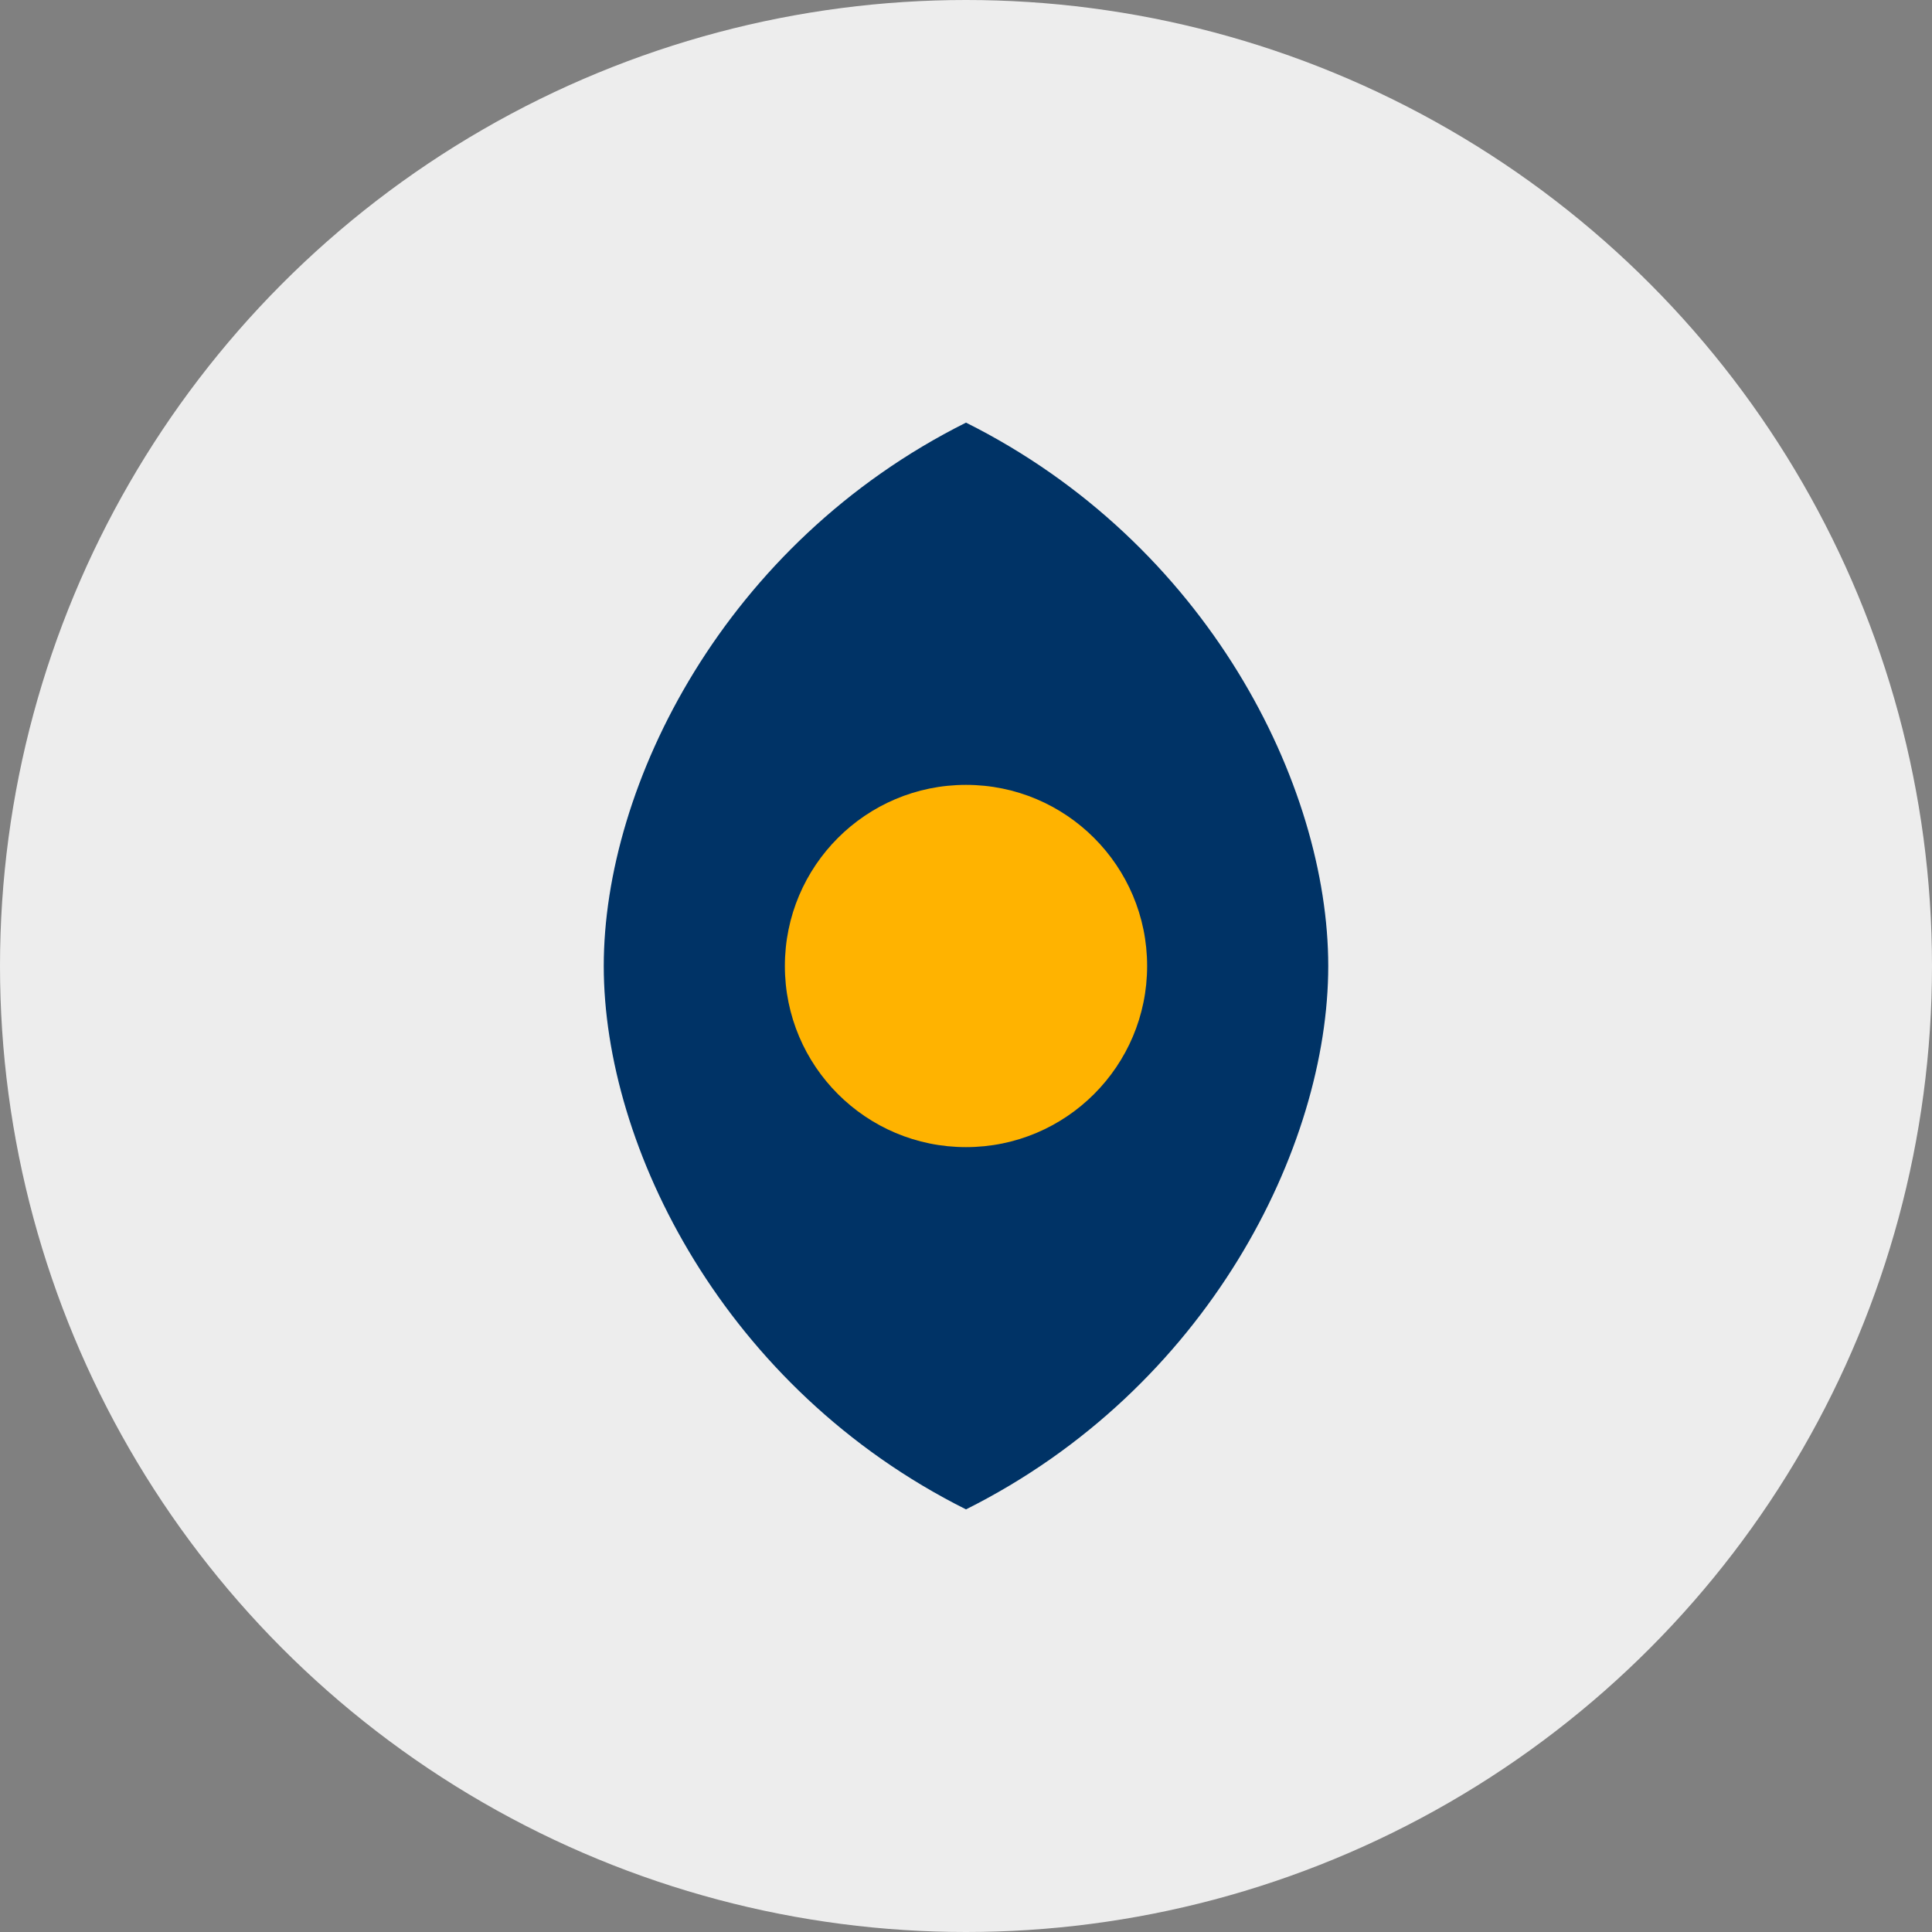 <?xml version="1.0" encoding="UTF-8"?>
<svg xmlns="http://www.w3.org/2000/svg" width="32" height="32" viewBox="0 0 32 32"><rect x="0" y="0" width="32" height="32" fill="#808080" stroke="none"/><circle fill="#EDEDED" cx="16" cy="16" r="16"/><path fill="#003366" d="M16 7c4 2 6 6 6 9s-2 7-6 9c-4-2-6-6-6-9s2-7 6-9z"/><circle fill="#FFB300" cx="16" cy="16" r="3"/></svg>